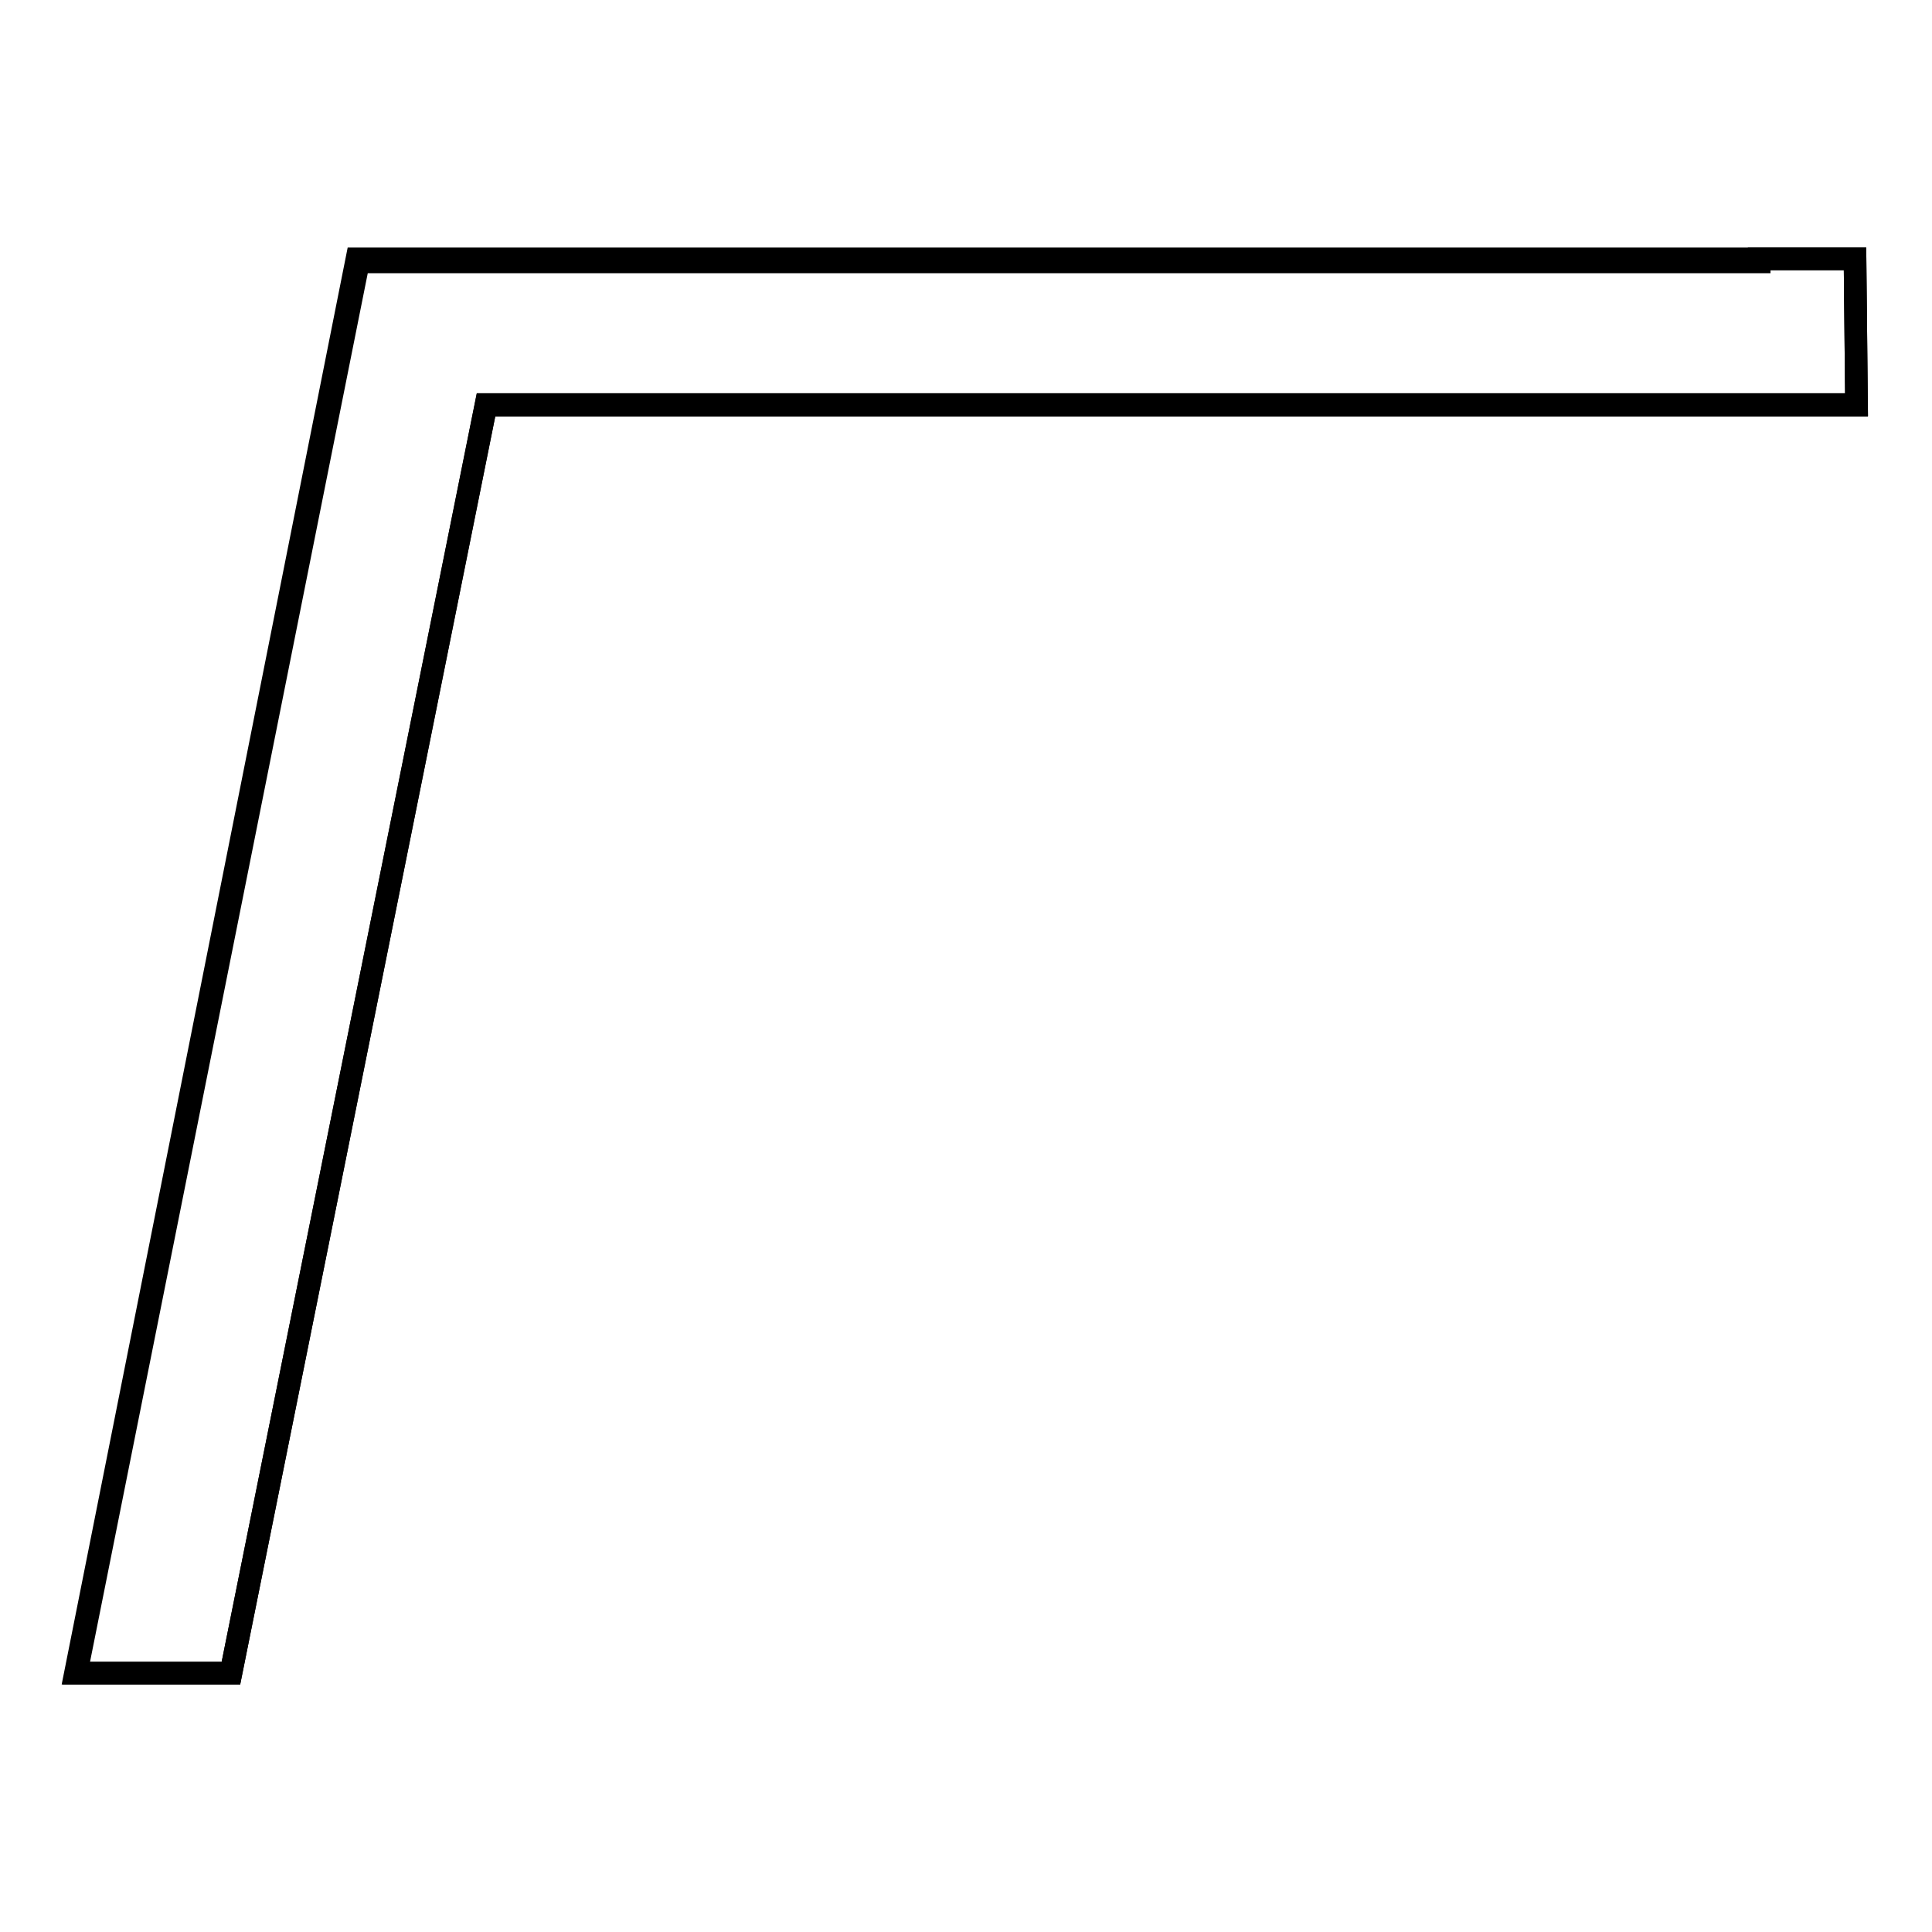 <?xml version="1.0" encoding="utf-8"?>
<!-- Svg Vector Icons : http://www.onlinewebfonts.com/icon -->
<!DOCTYPE svg PUBLIC "-//W3C//DTD SVG 1.1//EN" "http://www.w3.org/Graphics/SVG/1.1/DTD/svg11.dtd">
<svg version="1.1" xmlns="http://www.w3.org/2000/svg" xmlns:xlink="http://www.w3.org/1999/xlink" x="0px" y="0px" viewBox="0 0 256 256" enable-background="new 0 0 256 256" xml:space="preserve">
<g><g><path stroke-width="3" fill-opacity="0" stroke="#000000"  d="M64.4,53.6L30.6,221.7H10L47.3,34.3h198.5l0.2,19.3H64.4z"/><path stroke-width="3" fill-opacity="0" stroke="#000000"  d="M245.8,34.3h-12.7v0.4H47.5l-37.4,187h20.5l33.8-168H246L245.8,34.3z"/></g></g>
</svg>